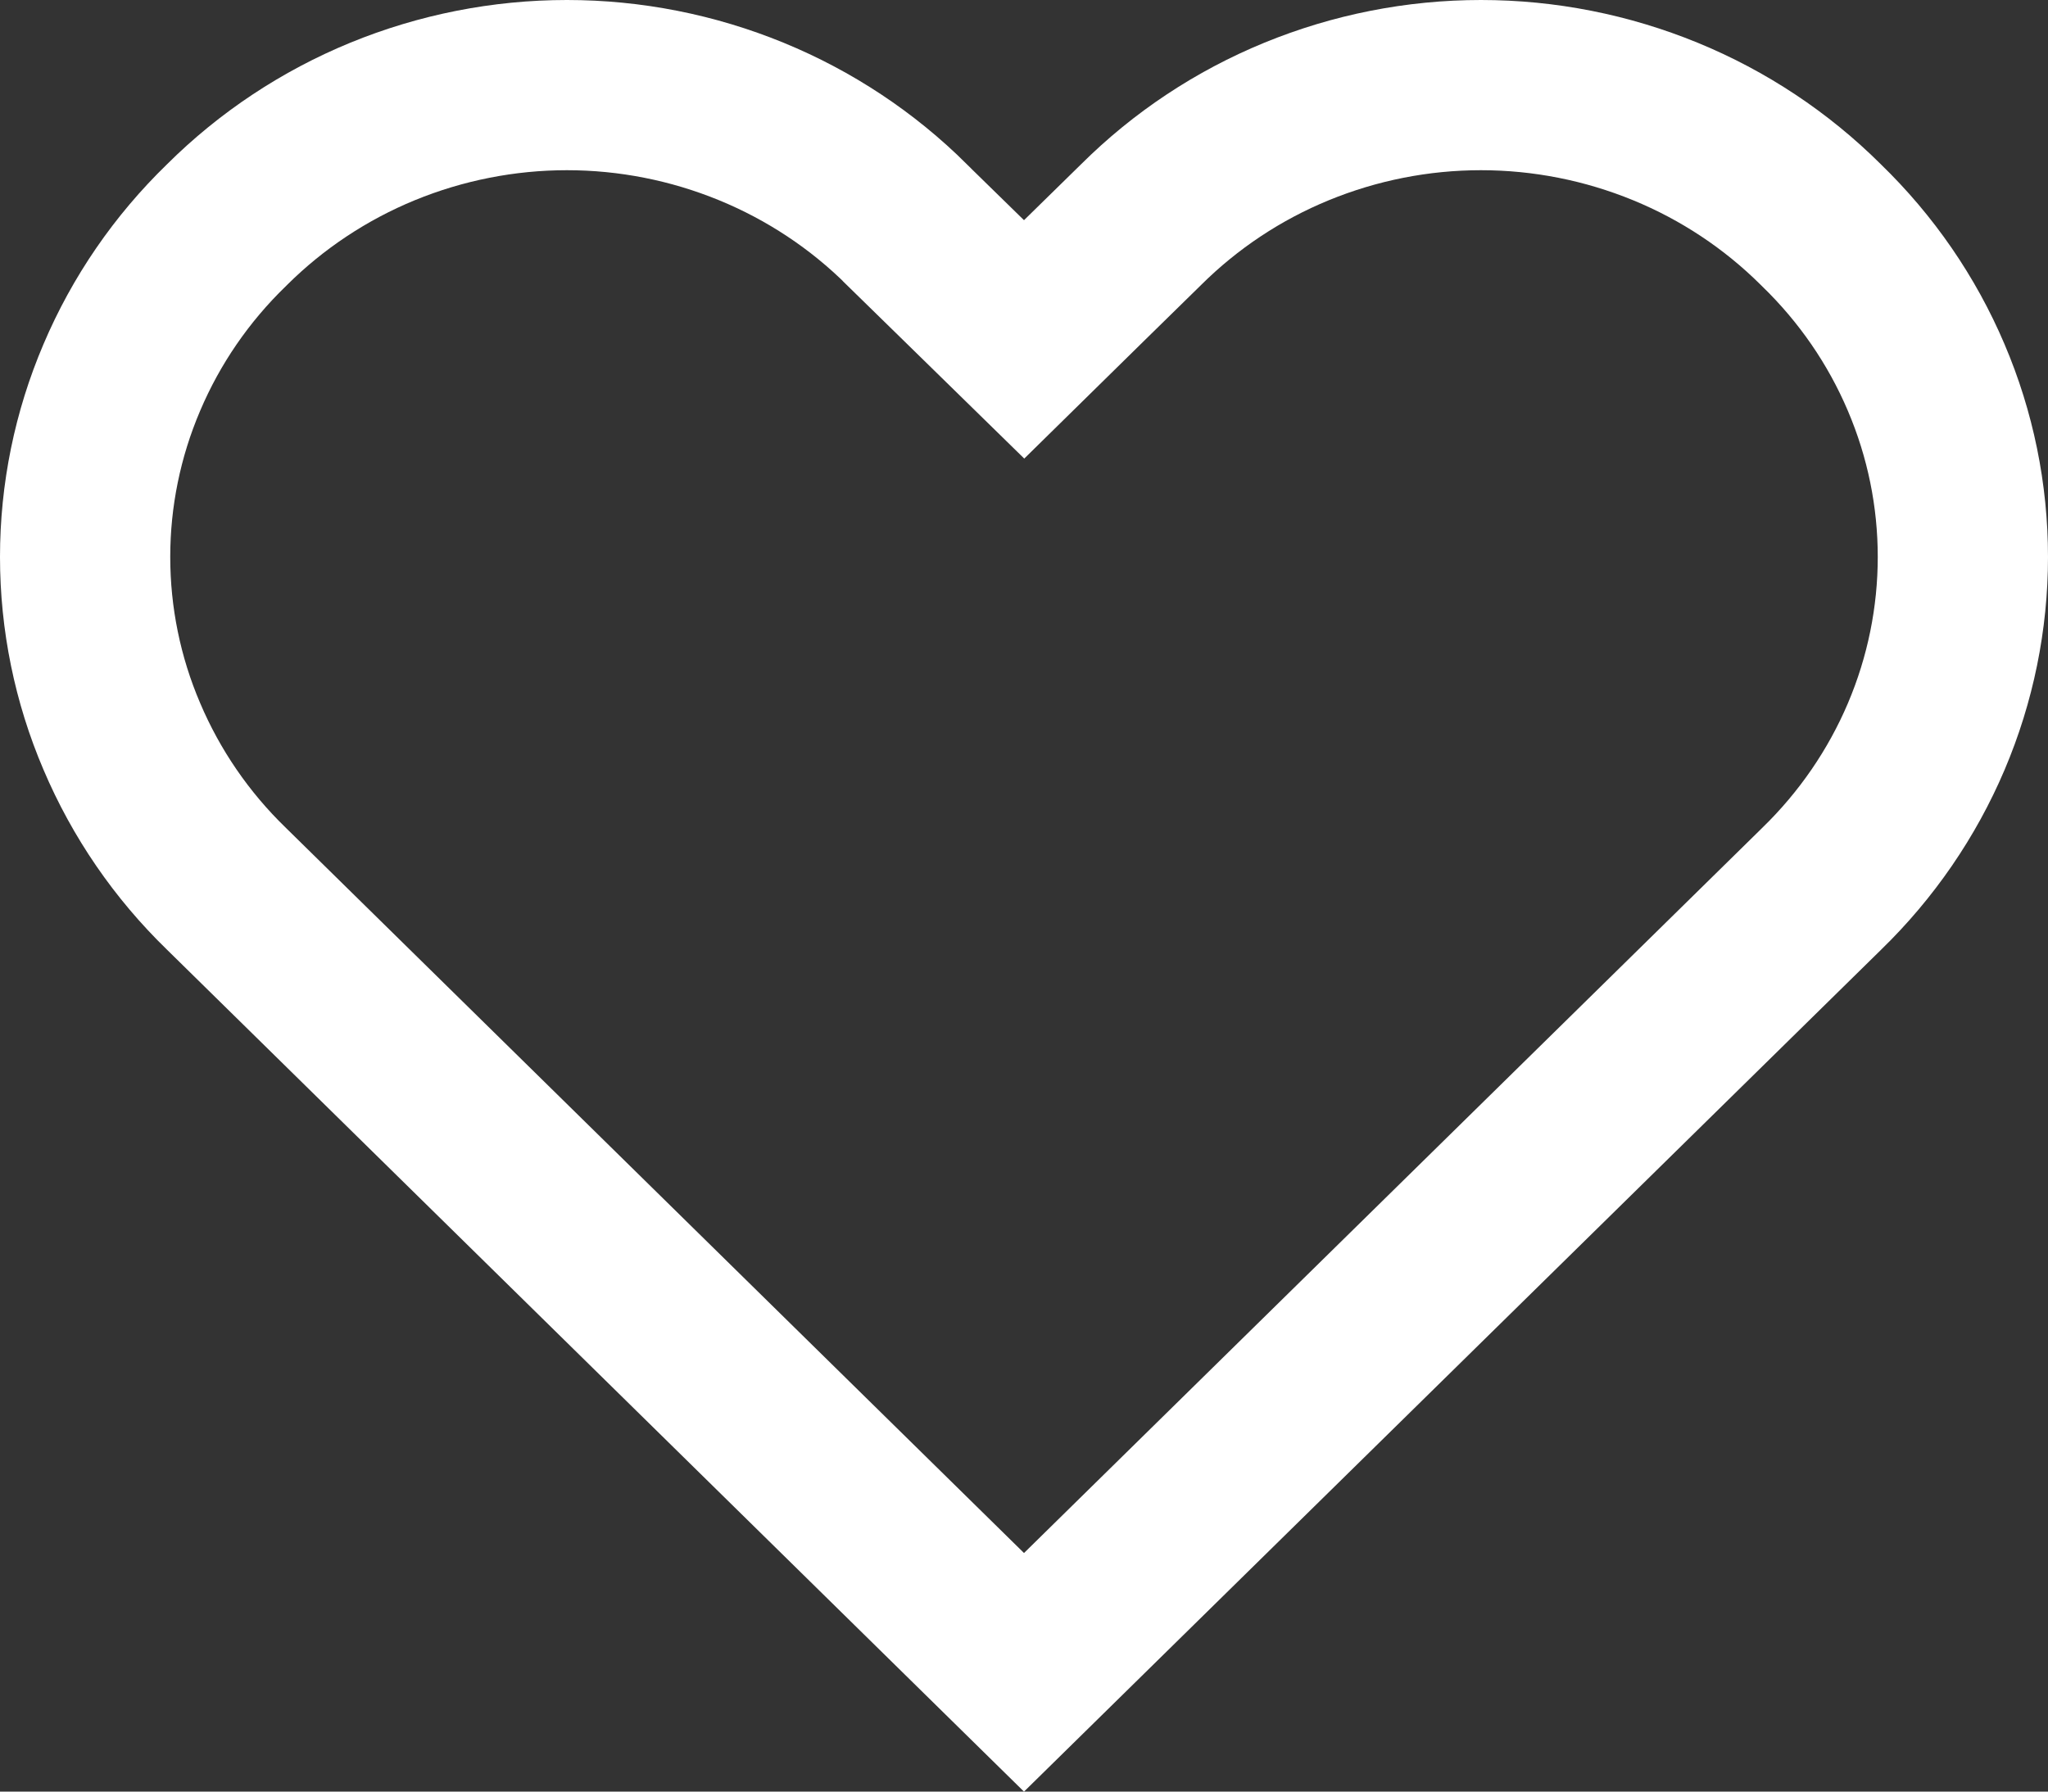 <svg width="16" height="14" viewBox="0 0 16 14" fill="none" xmlns="http://www.w3.org/2000/svg">
<rect x="0" y="0" width="16" height="14" fill="#333333" stroke="none"/>
<path d="M14.232 6.945L14.232 6.945L14.229 6.948L8 13.068L1.772 6.948L1.772 6.948L1.769 6.945C1.418 6.605 1.141 6.2 0.952 5.755C0.762 5.311 0.665 4.834 0.665 4.352C0.665 3.871 0.762 3.394 0.952 2.949C1.141 2.504 1.418 2.1 1.769 1.76L1.769 1.76L1.775 1.754C2.121 1.41 2.534 1.136 2.989 0.949C3.445 0.762 3.935 0.665 4.429 0.665C4.924 0.665 5.413 0.762 5.869 0.949C6.325 1.136 6.738 1.41 7.084 1.754L7.084 1.754L7.087 1.758L7.535 2.196L8.001 2.652L8.466 2.195L8.913 1.757L8.913 1.757L8.916 1.754C9.262 1.41 9.674 1.136 10.13 0.949C10.586 0.762 11.075 0.665 11.57 0.665C12.065 0.665 12.554 0.762 13.01 0.949C13.466 1.136 13.878 1.41 14.224 1.754L14.224 1.754L14.23 1.76C14.581 2.1 14.859 2.504 15.048 2.949C15.238 3.394 15.335 3.871 15.335 4.352C15.335 4.833 15.238 5.31 15.049 5.755C14.86 6.2 14.582 6.605 14.232 6.945Z" stroke="white" stroke-width="1.33"/>
</svg>
